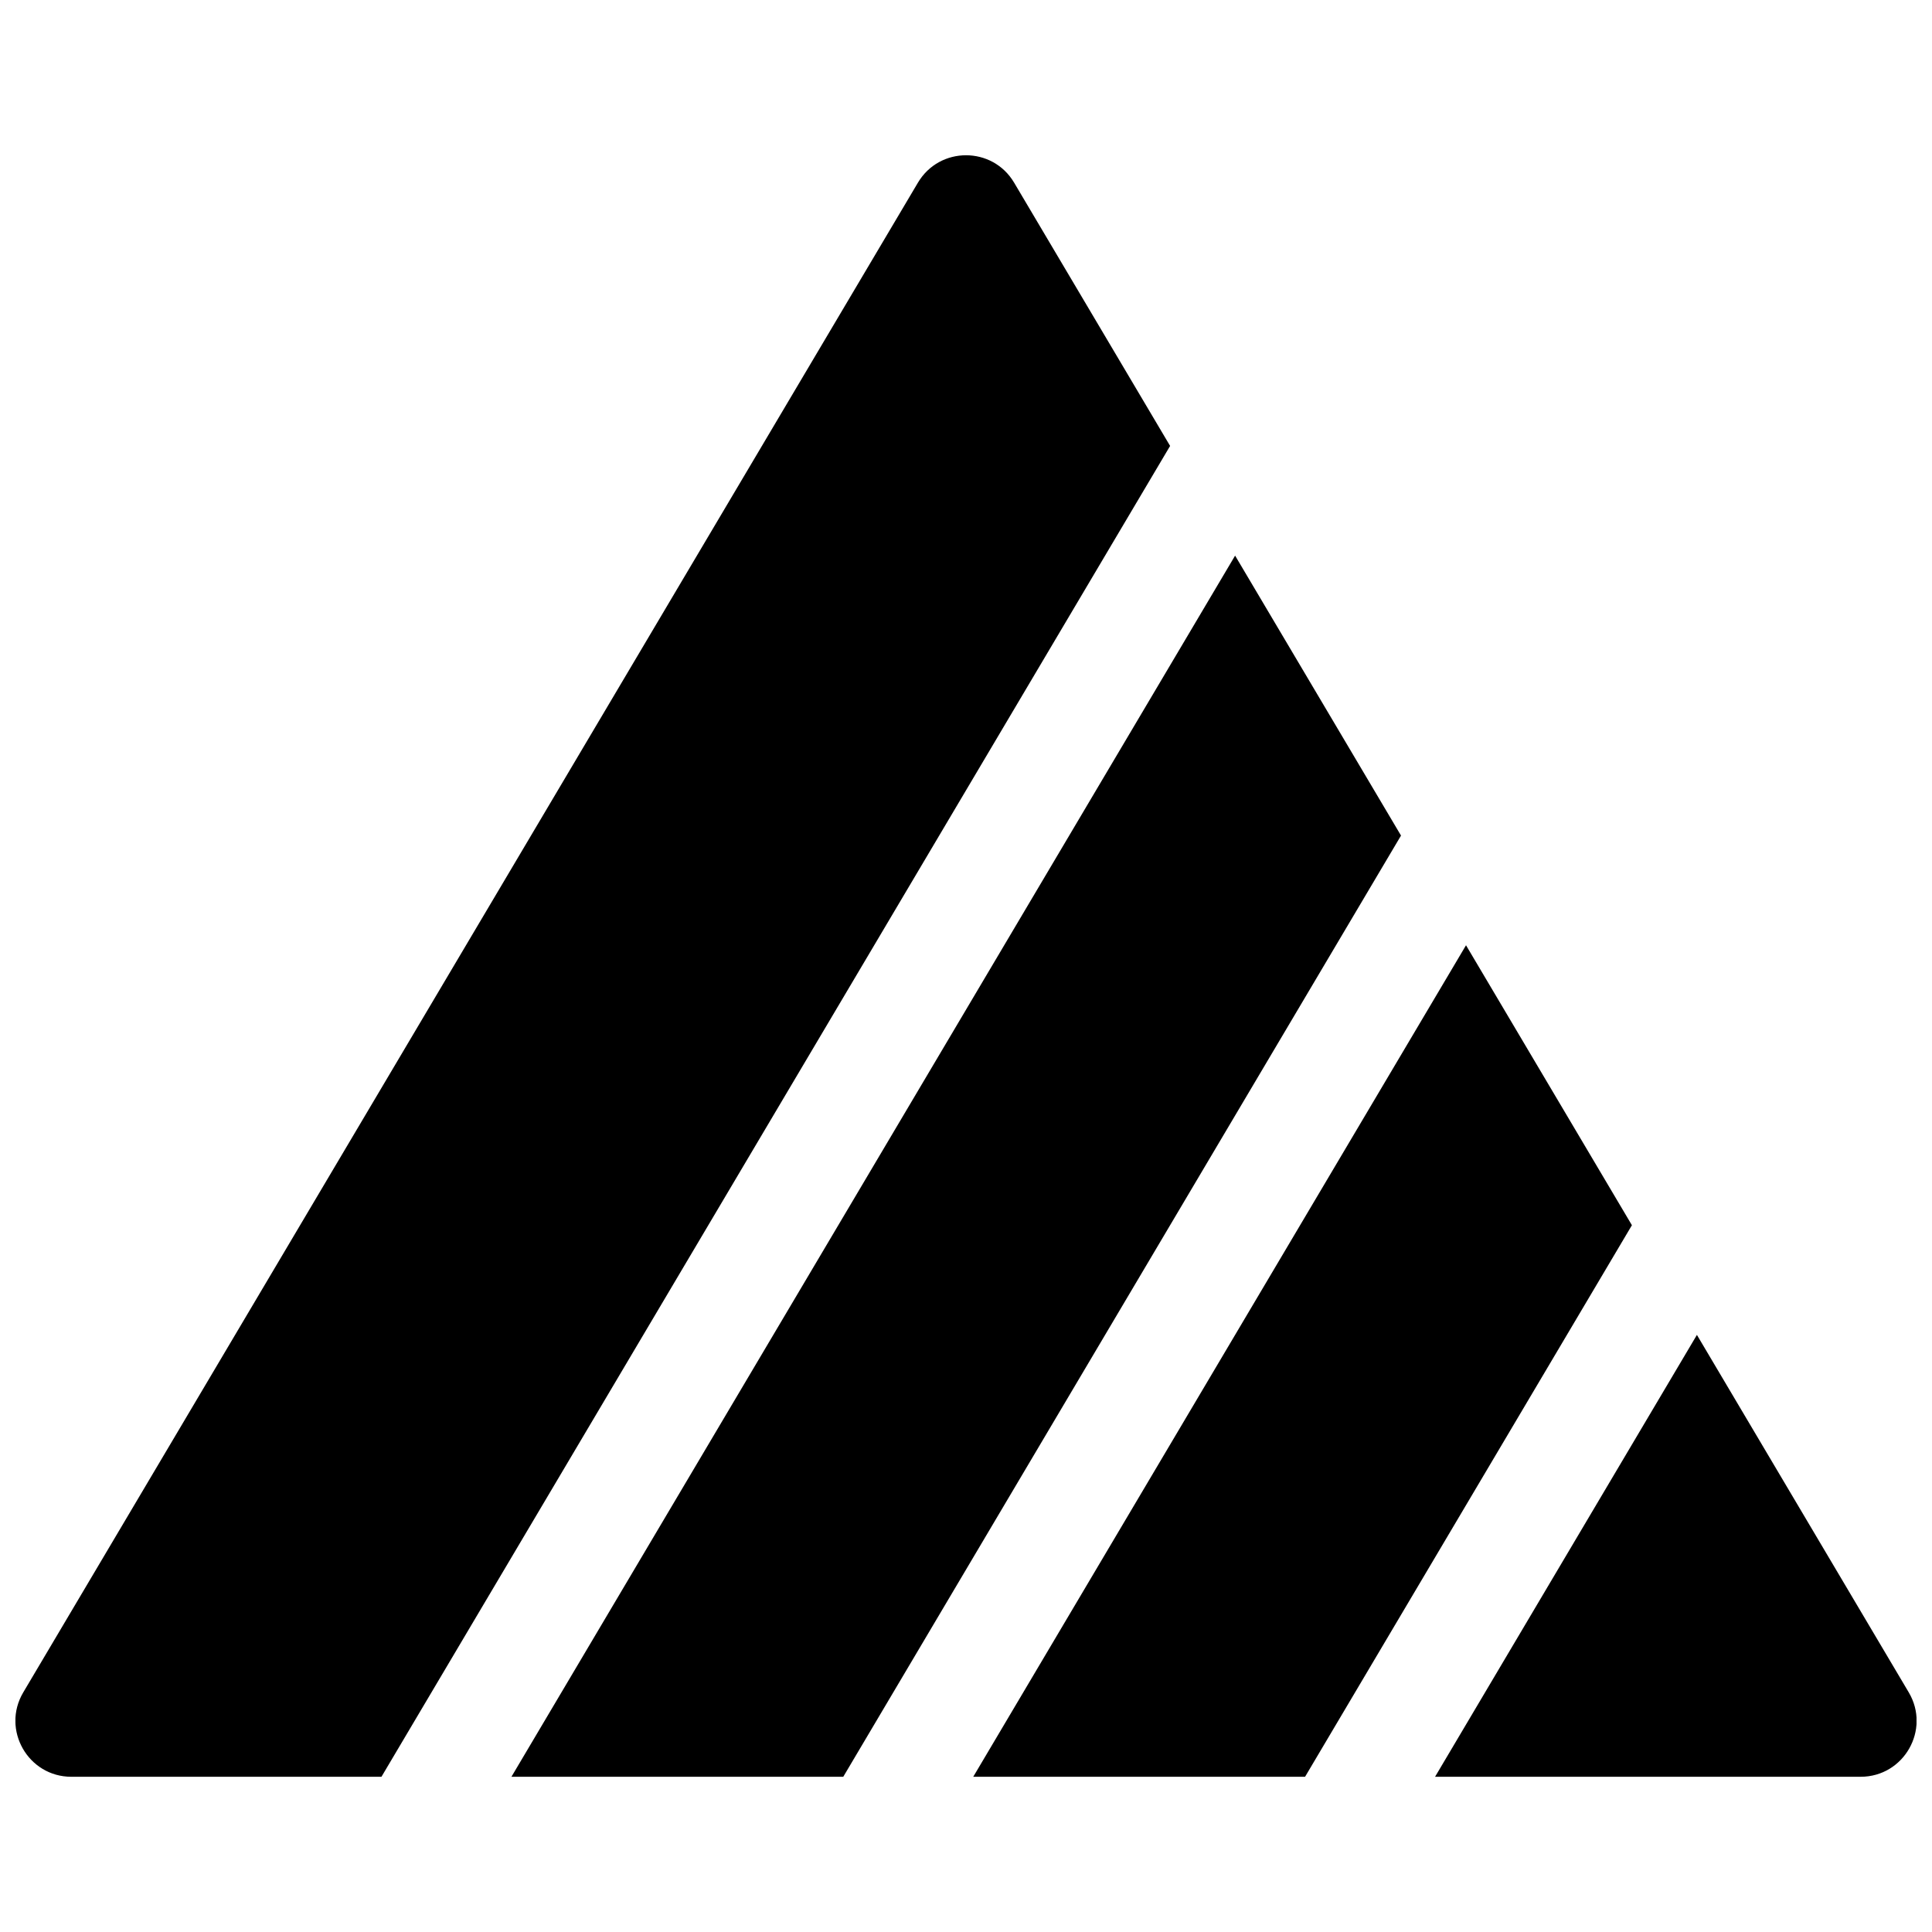 <?xml version="1.0" encoding="UTF-8"?>
<!-- Uploaded to: SVG Repo, www.svgrepo.com, Generator: SVG Repo Mixer Tools -->
<svg width="800px" height="800px" version="1.1" viewBox="144 144 512 512" xmlns="http://www.w3.org/2000/svg">
 <defs>
  <clipPath id="a">
   <path d="m148.09 185h503.81v430h-503.81z"/>
  </clipPath>
 </defs>
 <g clip-path="url(#a)">
  <path d="m593.7 497.76 56.133 94.727c5.856 9.879-1.266 22.375-12.746 22.375h-112.78zm-17.227-29.066-86.617 146.17h-87.938l130.59-220.36zm-61.191-103.26-147.81 249.43h-87.938l191.78-323.62zm-61.191-103.26-209 352.69h-82.176c-11.48 0-18.602-12.496-12.746-22.375l237.09-400.08c5.738-9.684 19.758-9.684 25.496 0z" fill-rule="evenodd"/>
 </g>
</svg>